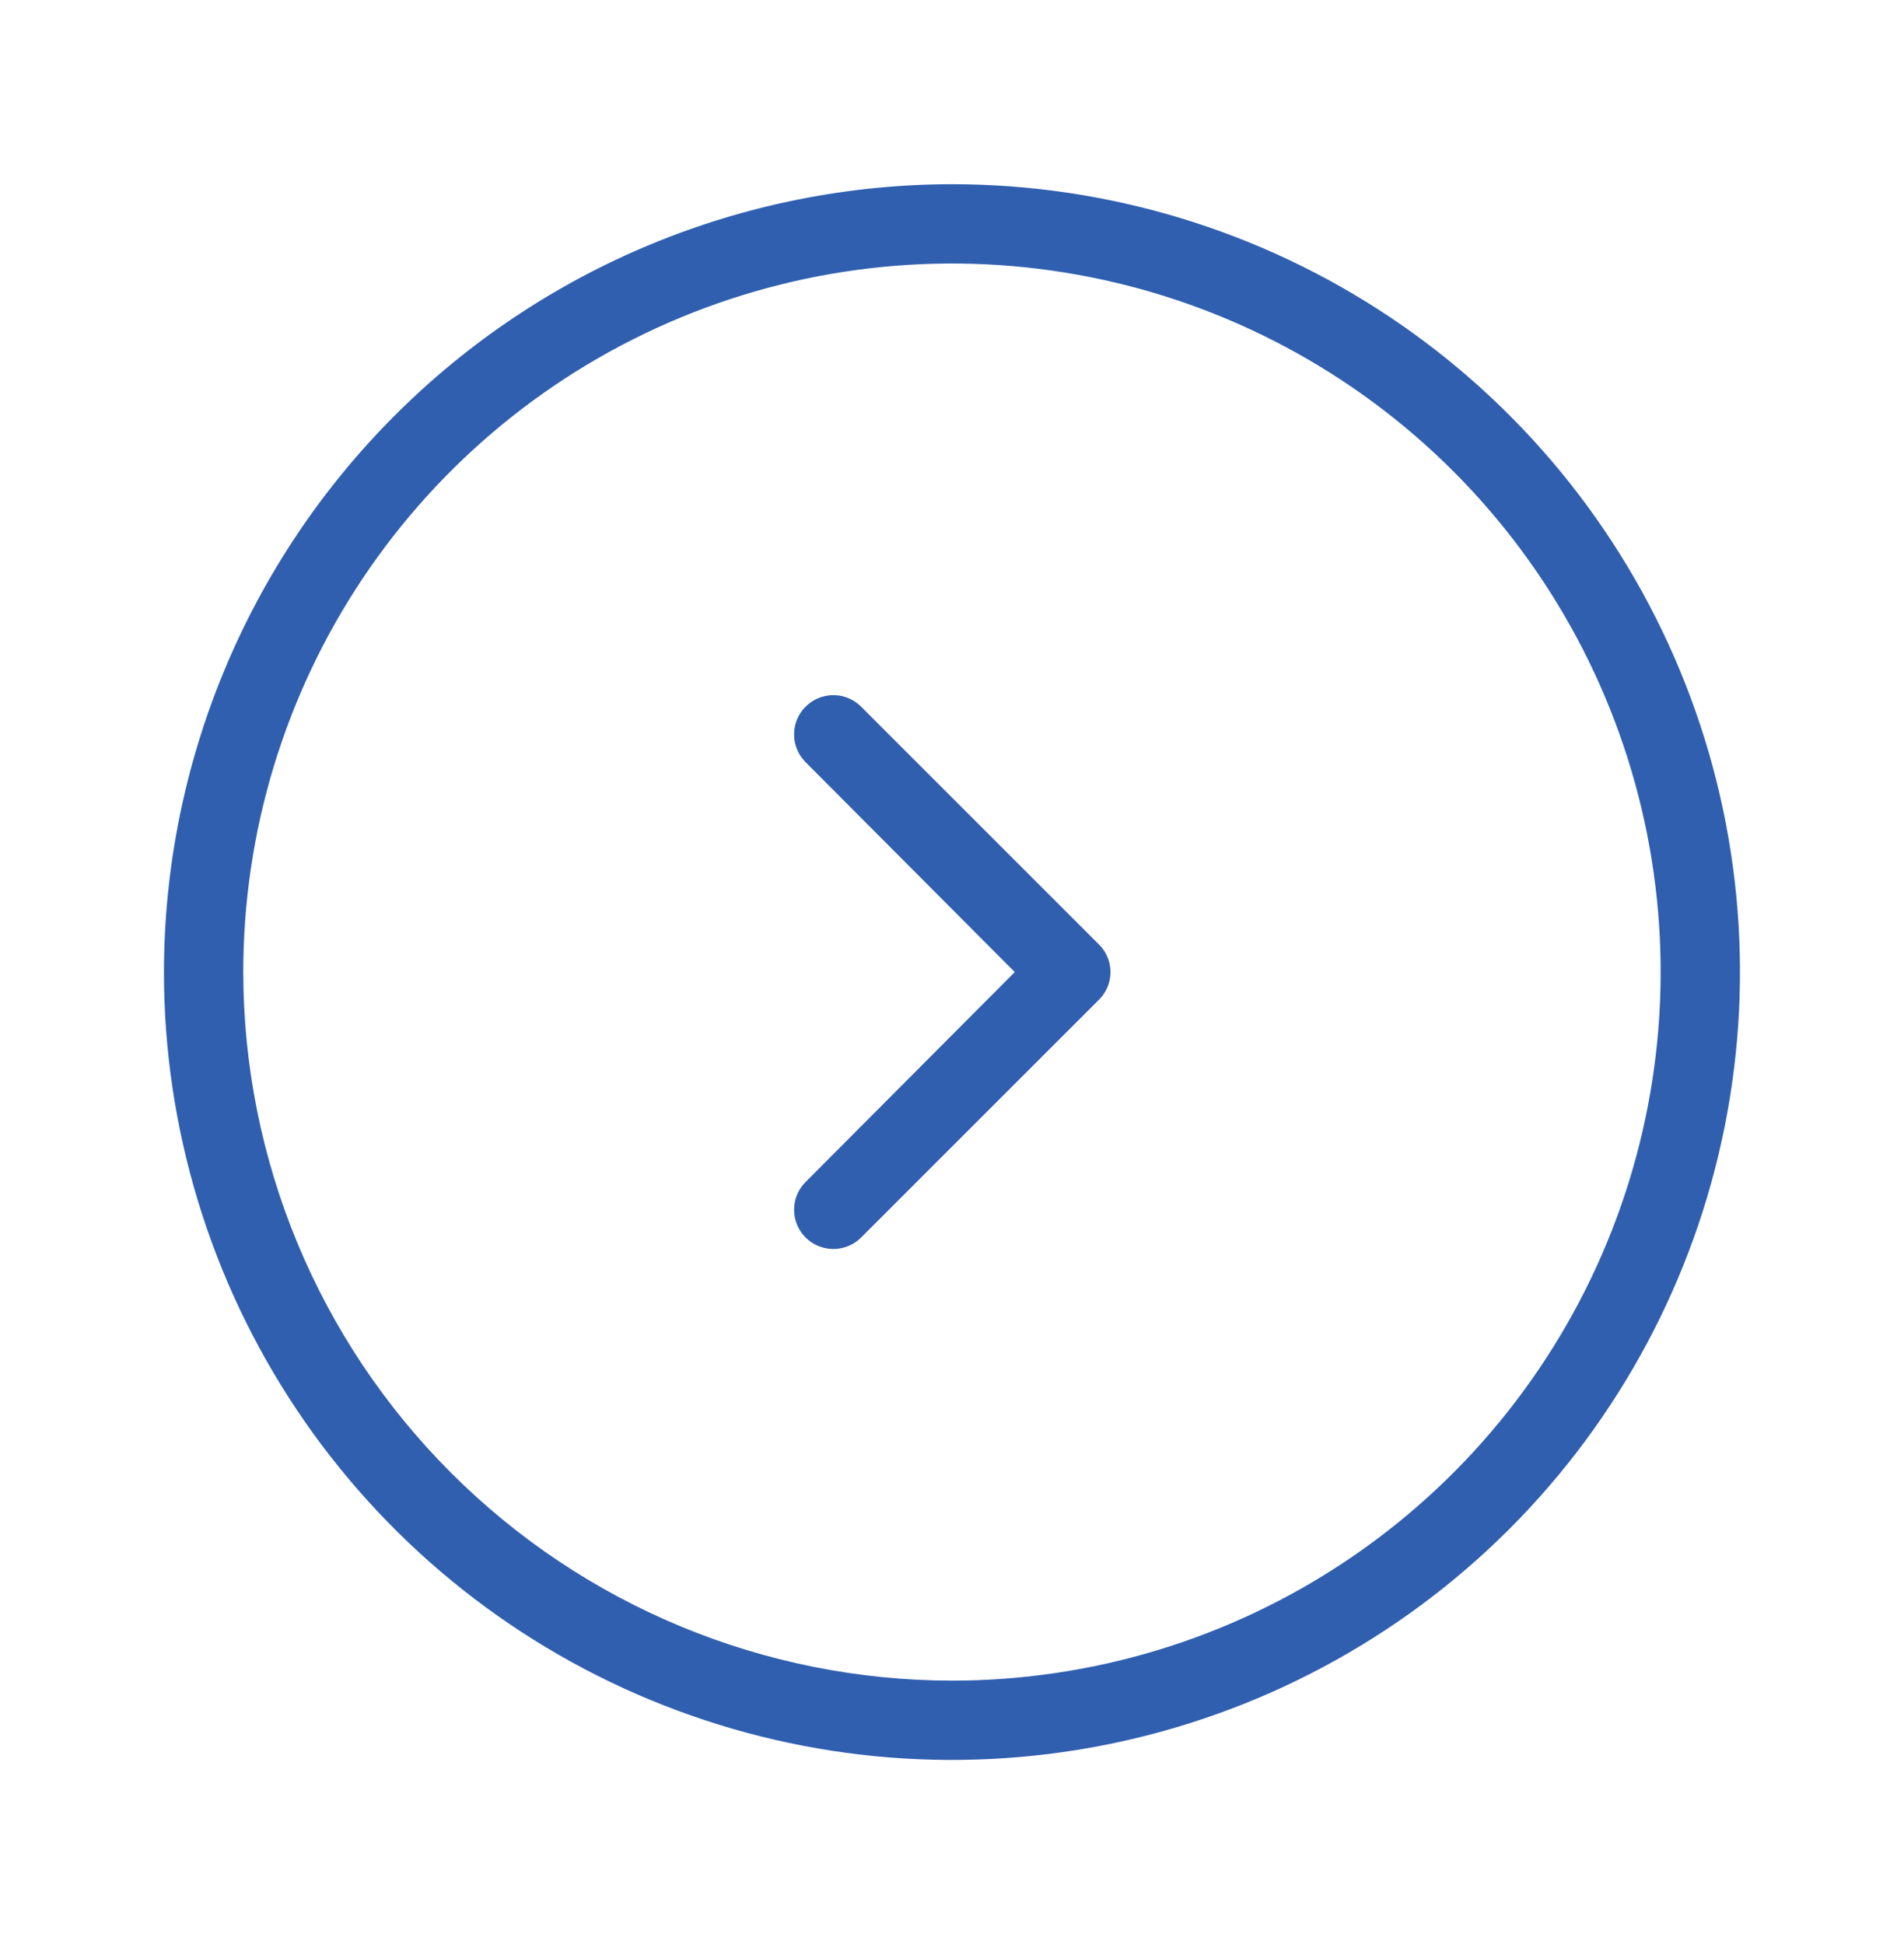 <svg width="47" height="48" viewBox="0 0 47 48" fill="none" xmlns="http://www.w3.org/2000/svg">
<path d="M27.124 23.315C27.216 23.404 27.288 23.511 27.337 23.628C27.387 23.746 27.412 23.872 27.412 24C27.412 24.128 27.387 24.254 27.337 24.372C27.288 24.489 27.216 24.596 27.124 24.686L21.249 30.561C21.067 30.739 20.821 30.839 20.566 30.837C20.311 30.836 20.066 30.734 19.886 30.554C19.705 30.373 19.603 30.128 19.602 29.873C19.6 29.618 19.7 29.372 19.879 29.19L25.049 24L19.879 18.811C19.7 18.628 19.6 18.383 19.602 18.127C19.603 17.872 19.705 17.627 19.886 17.447C20.066 17.266 20.311 17.164 20.566 17.163C20.821 17.161 21.067 17.261 21.249 17.44L27.124 23.315Z" fill="#305FAF"/>
<path d="M23.499 4.548C27.346 4.548 31.107 5.689 34.306 7.826C37.505 9.964 39.998 13.002 41.47 16.556C42.943 20.11 43.328 24.022 42.577 27.795C41.827 31.568 39.974 35.034 37.254 37.755C34.533 40.475 31.067 42.328 27.294 43.078C23.521 43.829 19.609 43.444 16.055 41.971C12.501 40.499 9.463 38.006 7.325 34.807C5.188 31.608 4.047 27.847 4.047 24C4.053 18.843 6.104 13.898 9.751 10.252C13.397 6.605 18.342 4.554 23.499 4.548ZM23.499 41.494C26.959 41.494 30.341 40.468 33.218 38.545C36.095 36.623 38.337 33.891 39.661 30.695C40.985 27.498 41.332 23.981 40.657 20.587C39.982 17.194 38.316 14.076 35.869 11.63C33.422 9.183 30.305 7.517 26.912 6.842C23.518 6.167 20.001 6.514 16.804 7.838C13.608 9.162 10.876 11.404 8.953 14.281C7.031 17.158 6.005 20.54 6.005 24C6.01 28.638 7.855 33.085 11.135 36.364C14.414 39.644 18.861 41.489 23.499 41.494Z" fill="#305FAF"/>
</svg>
